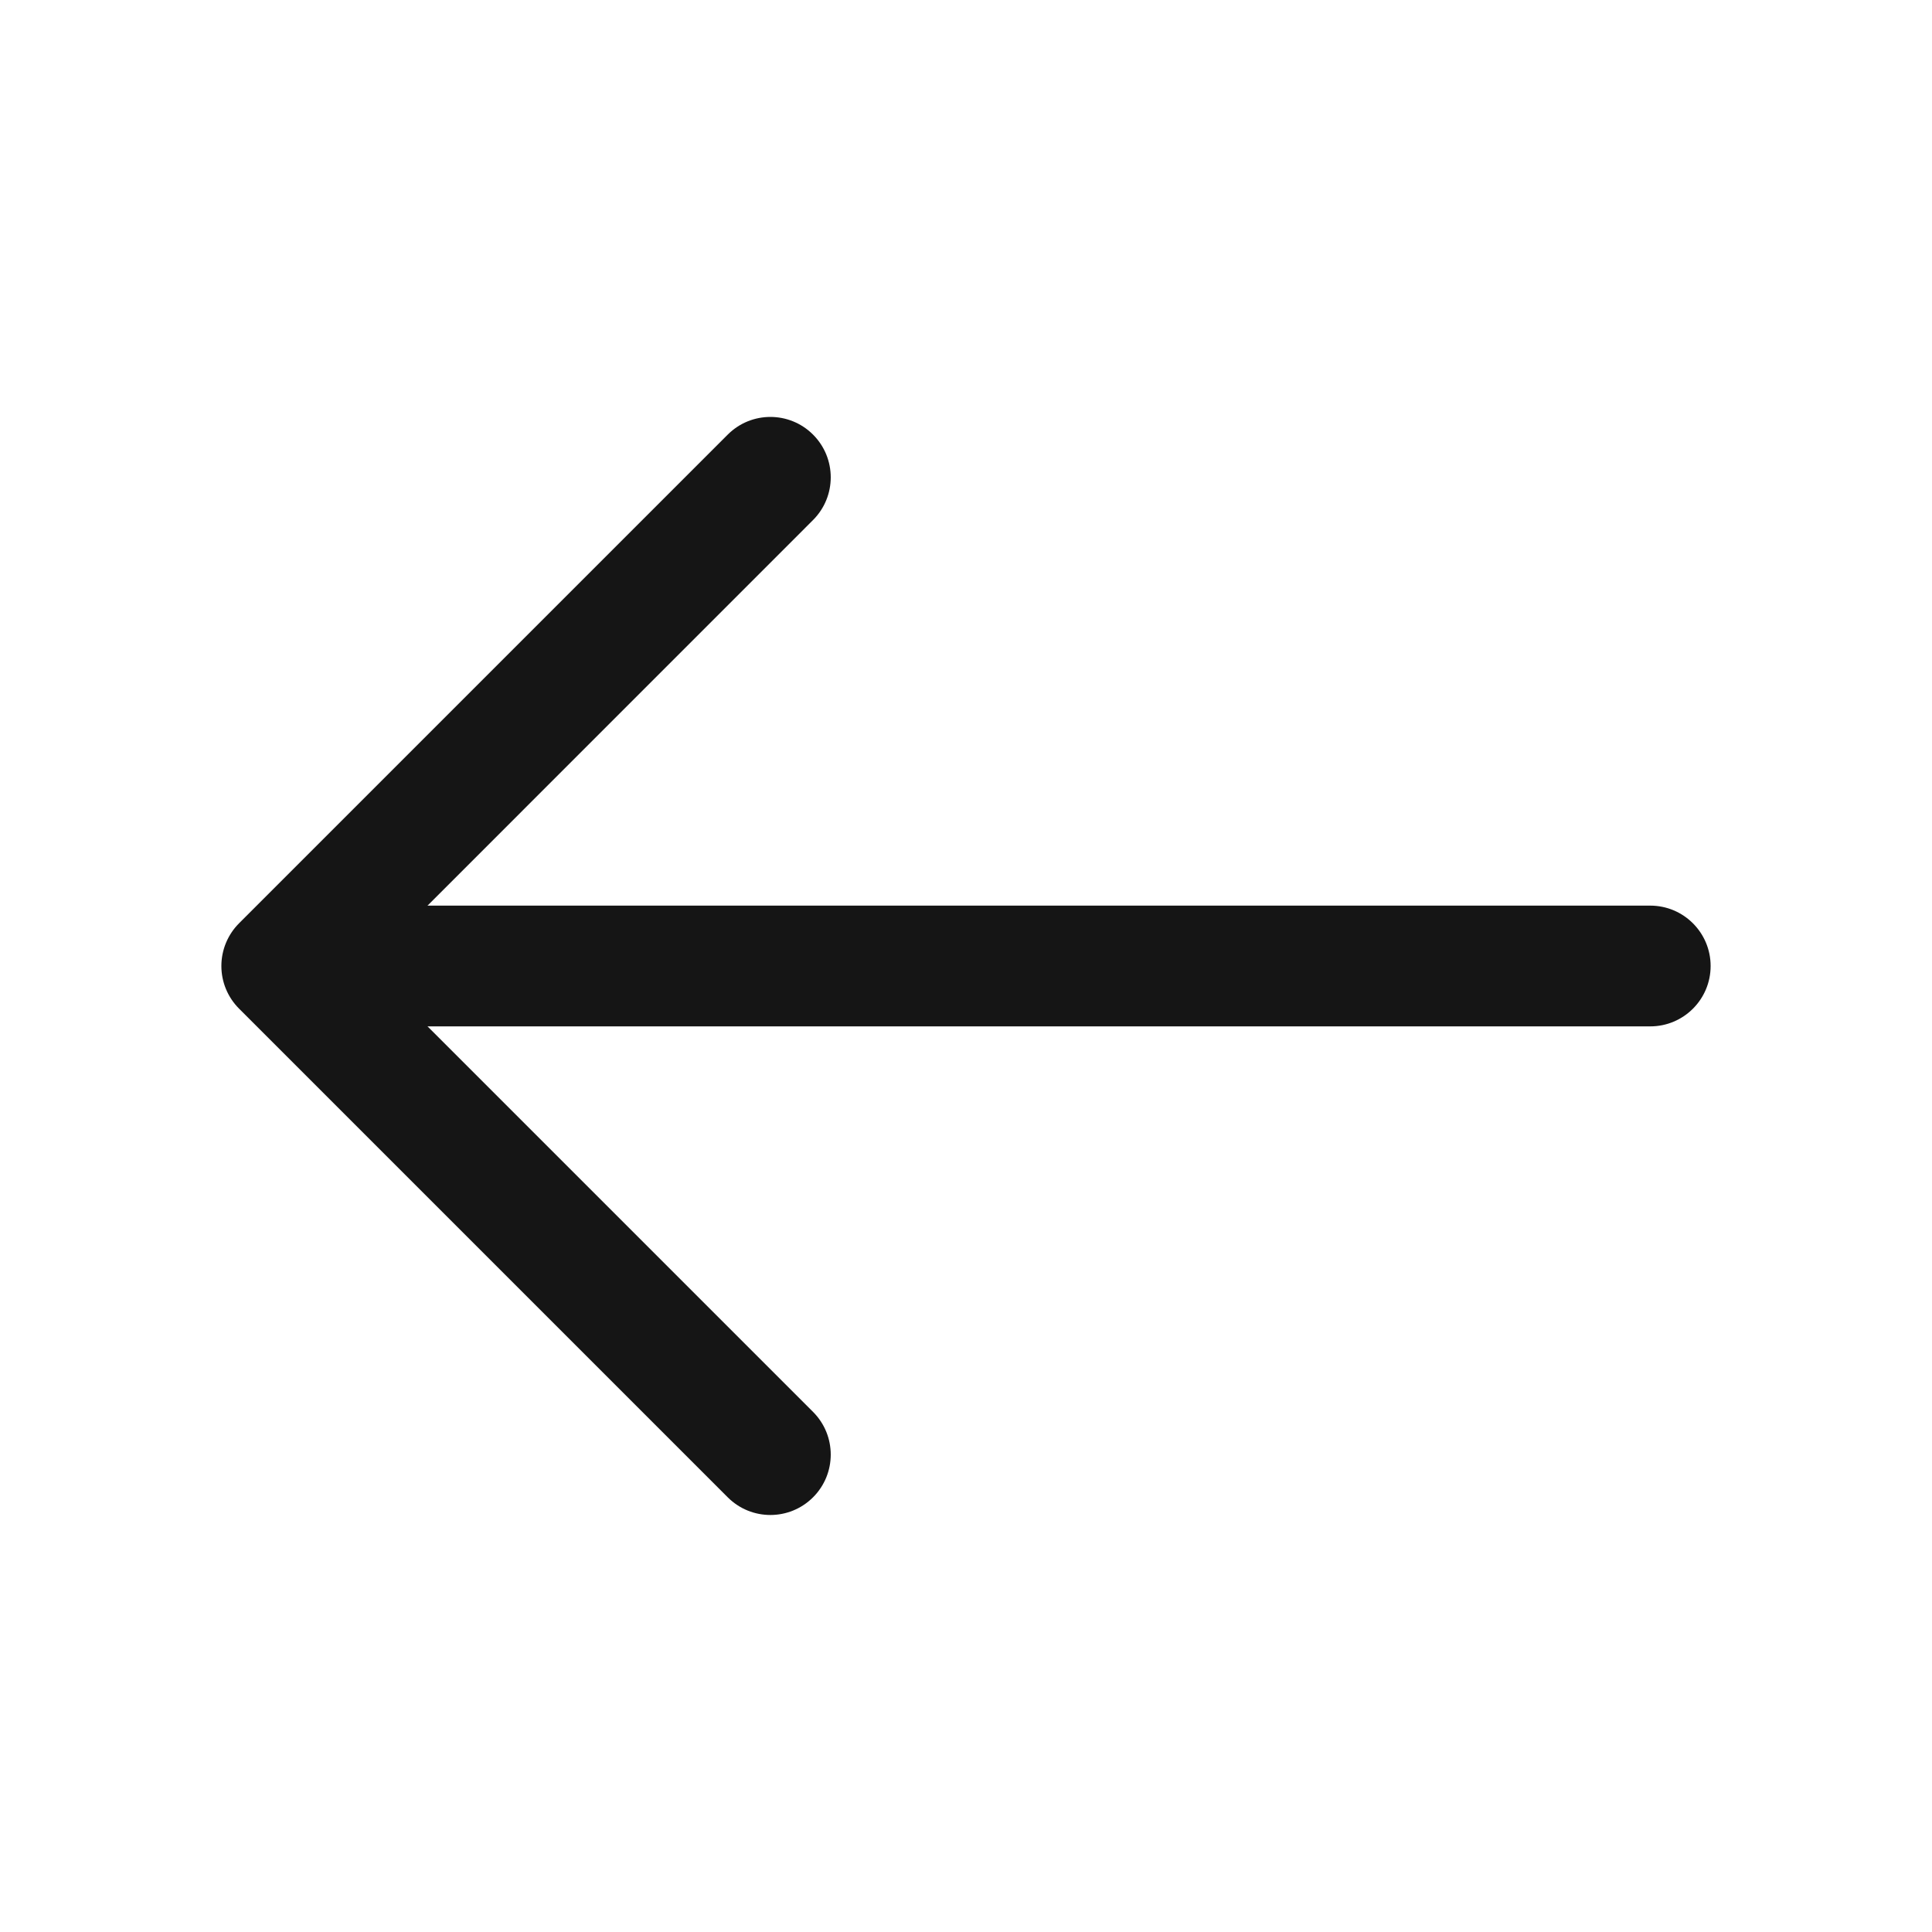 <svg xmlns="http://www.w3.org/2000/svg" width="24" height="24" viewBox="0 0 24 24" fill="none"><path fill-rule="evenodd" clip-rule="evenodd" d="M10.1 5.399C10.393 5.692 10.393 6.167 10.1 6.46L4.561 12L10.1 17.539C10.393 17.832 10.393 18.307 10.1 18.6C9.807 18.893 9.333 18.893 9.04 18.6L2.97 12.53C2.829 12.389 2.75 12.199 2.75 12C2.75 11.801 2.829 11.61 2.97 11.469L9.04 5.399C9.333 5.106 9.807 5.106 10.1 5.399Z" fill="#151515"></path><path fill-rule="evenodd" clip-rule="evenodd" d="M2.92 12C2.92 11.586 3.256 11.25 3.67 11.25H20.5C20.914 11.25 21.25 11.586 21.25 12C21.25 12.414 20.914 12.75 20.5 12.75H3.67C3.256 12.75 2.92 12.414 2.92 12Z" fill="#151515"></path></svg>